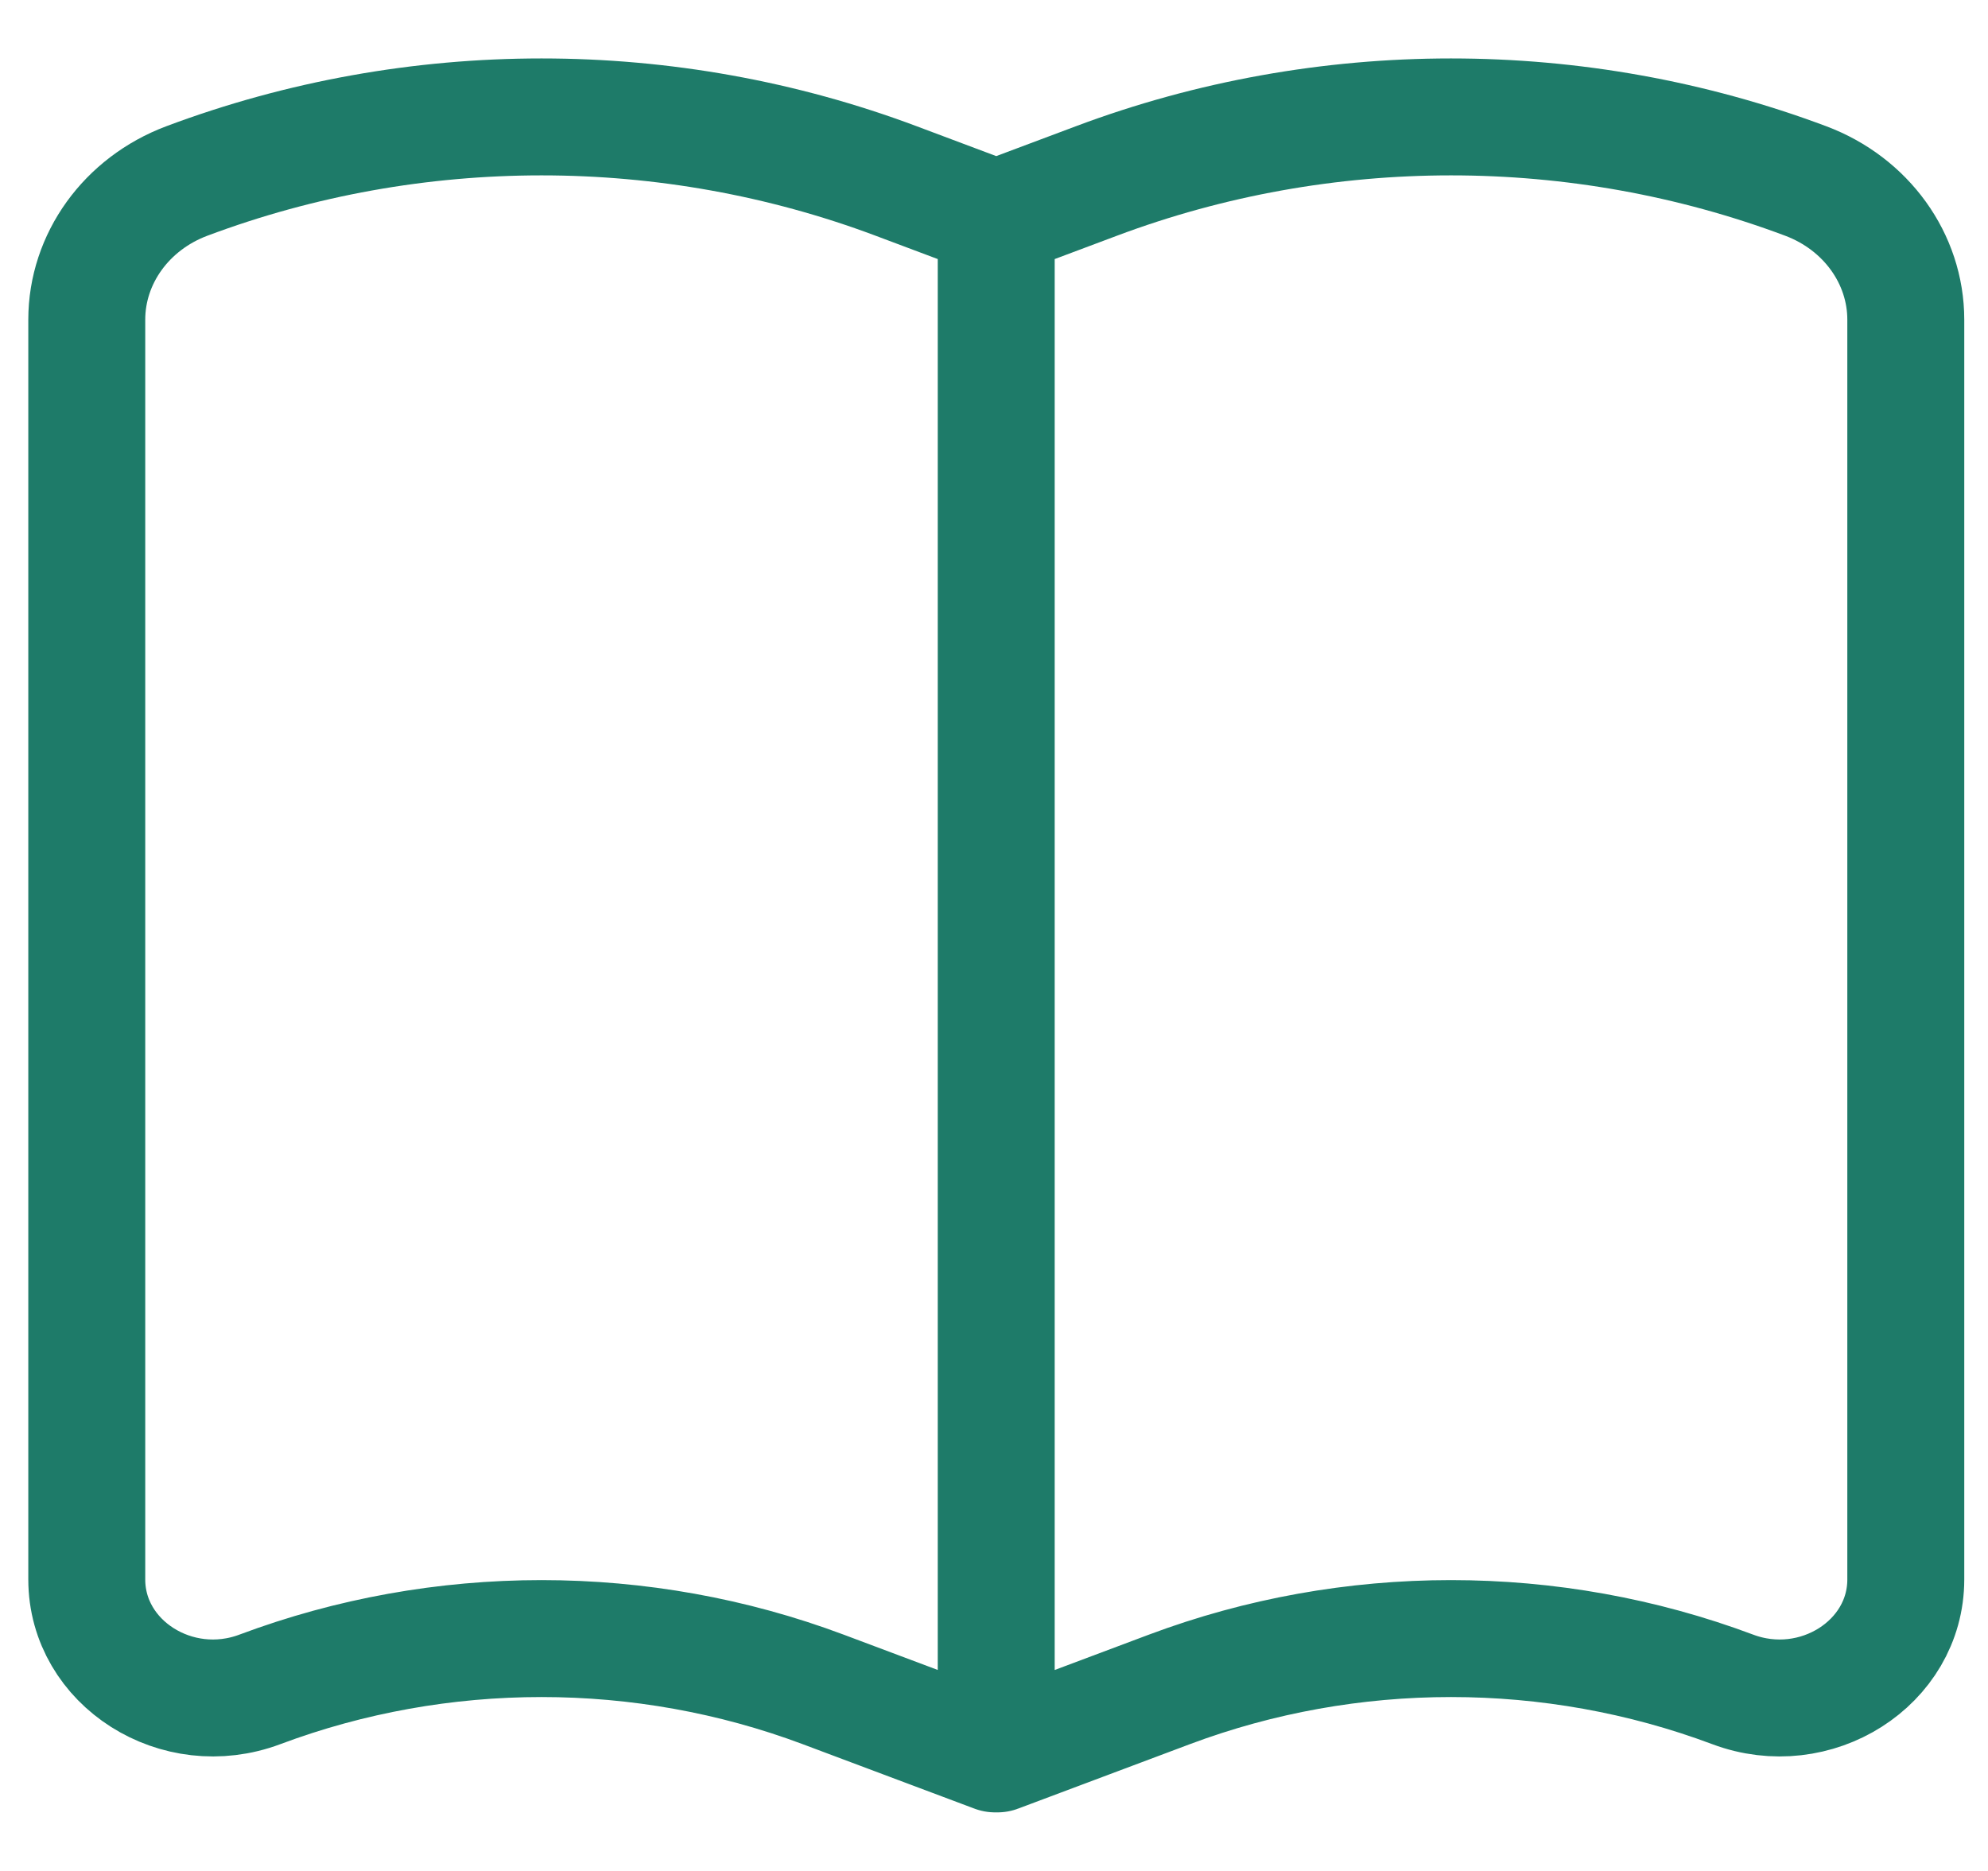 <svg width="17" height="16" viewBox="0 0 17 16" fill="none" xmlns="http://www.w3.org/2000/svg">
<path d="M8.519 1.869V14.993M8.519 1.869L9.375 1.548C11.322 0.817 13.494 0.817 15.442 1.548C15.958 1.742 16.297 2.212 16.297 2.734V13.507C16.297 14.223 15.525 14.714 14.816 14.447C13.27 13.868 11.546 13.868 10.001 14.447L8.53 14.999C8.525 15.001 8.519 14.998 8.519 14.993M8.519 1.869L7.664 1.548C5.717 0.817 3.545 0.817 1.597 1.548C1.081 1.742 0.742 2.212 0.742 2.734V13.507C0.742 14.223 1.514 14.714 2.223 14.447C3.769 13.868 5.493 13.868 7.038 14.447L8.509 14.999C8.514 15.001 8.519 14.998 8.519 14.993" stroke="#1E7B69"/>
</svg>

